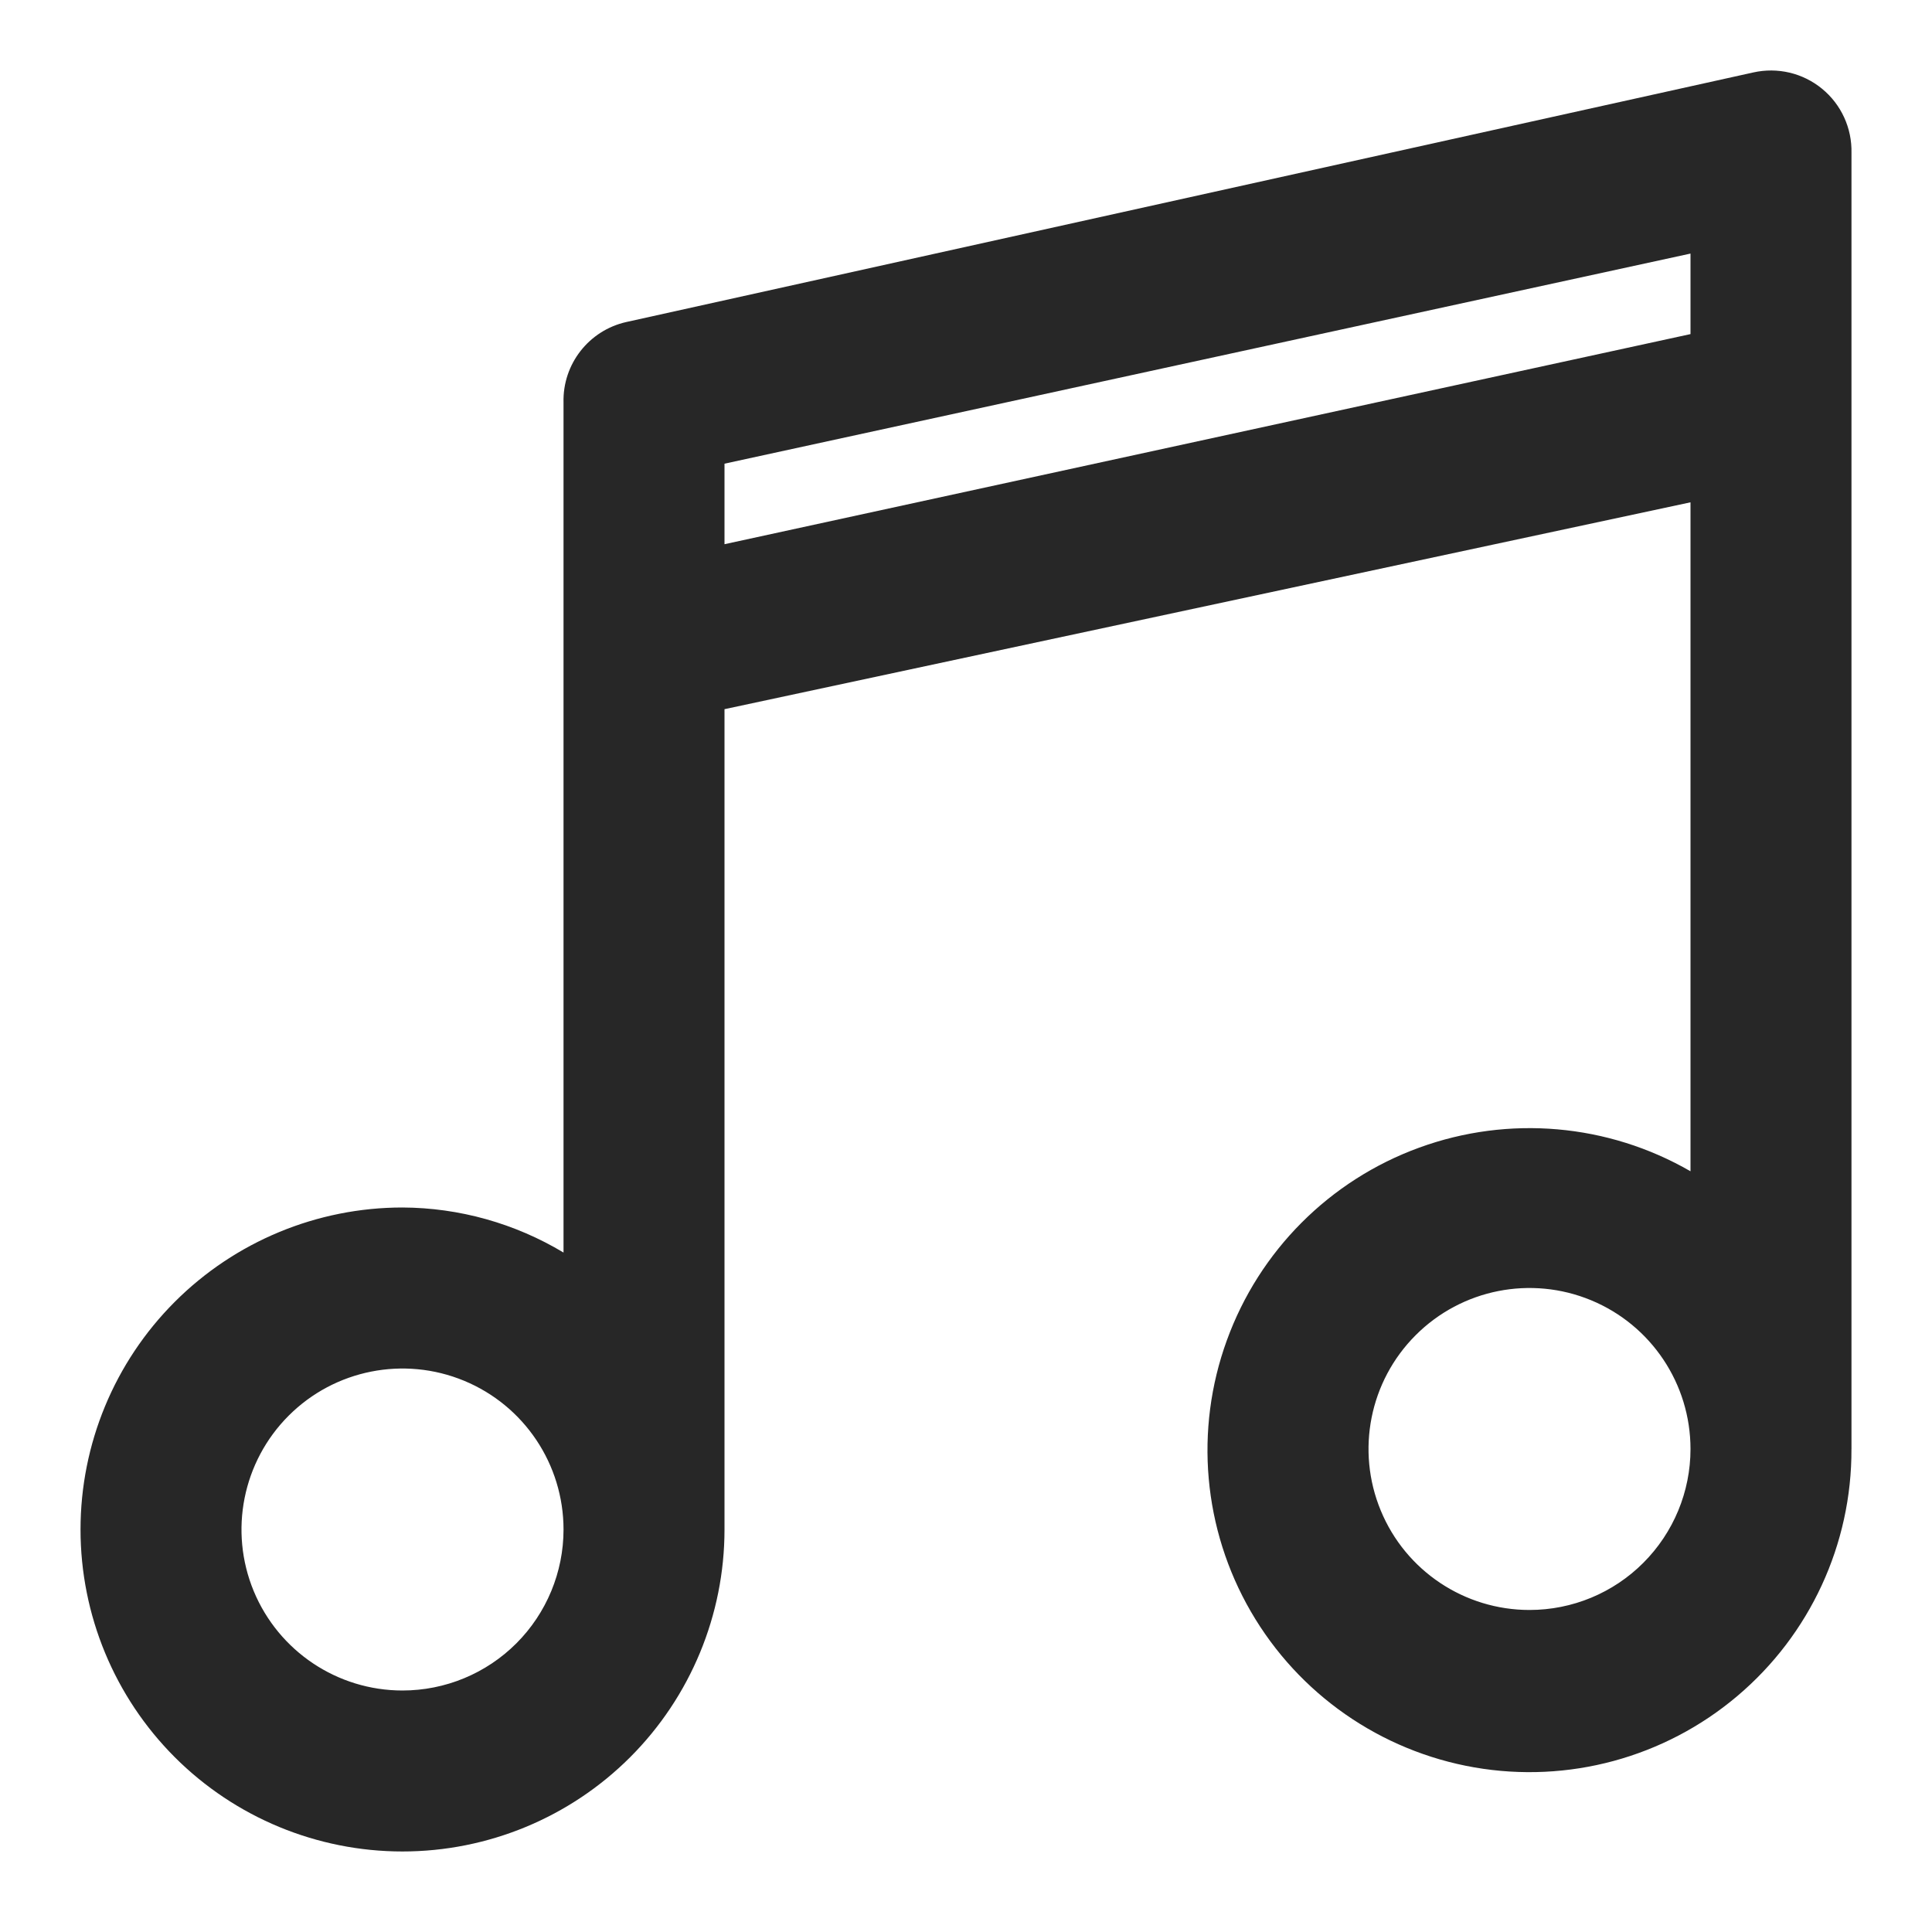 <?xml version="1.0" encoding="UTF-8"?>
<svg width="100pt" height="100pt" version="1.1" viewBox="0 0 100 100" xmlns="http://www.w3.org/2000/svg">
 <path d="m95.832 75v-67.082c0.031-1.285-0.531-2.512-1.523-3.324-0.992-0.816-2.305-1.125-3.559-0.844l-58.332 12.918c-1.938 0.434-3.301 2.18-3.25 4.164v44c-2.519-1.512-5.398-2.32-8.336-2.332-4.418 0-8.66 1.758-11.785 4.883s-4.879 7.363-4.879 11.785c0 4.418 1.754 8.66 4.879 11.785s7.367 4.879 11.785 4.879c4.422 0 8.66-1.754 11.785-4.879s4.883-7.367 4.883-11.785v-42.461l50-10.707v34.625c-4.269-2.465-9.41-2.914-14.043-1.223-4.633 1.688-8.277 5.34-9.957 9.977-1.684 4.633-1.227 9.773 1.246 14.039s6.707 7.215 11.566 8.062c4.856 0.844 9.836-0.504 13.605-3.688 3.766-3.18 5.934-7.863 5.914-12.793zm-75 12.5c-3.371 0-6.406-2.031-7.699-5.144-1.289-3.113-0.574-6.699 1.809-9.082 2.383-2.383 5.969-3.094 9.082-1.805 3.113 1.289 5.144 4.328 5.144 7.699 0 2.207-0.879 4.328-2.441 5.891s-3.684 2.441-5.894 2.441zm16.668-59.332v-4.168l50-10.875v4.168zm41.668 55.164c-3.371 0-6.41-2.027-7.699-5.144-1.289-3.113-0.578-6.695 1.805-9.078 2.383-2.387 5.969-3.098 9.082-1.809 3.113 1.289 5.144 4.328 5.144 7.699 0 2.211-0.879 4.328-2.441 5.891-1.562 1.566-3.684 2.441-5.891 2.441z" fill="#272727"/>
</svg>
